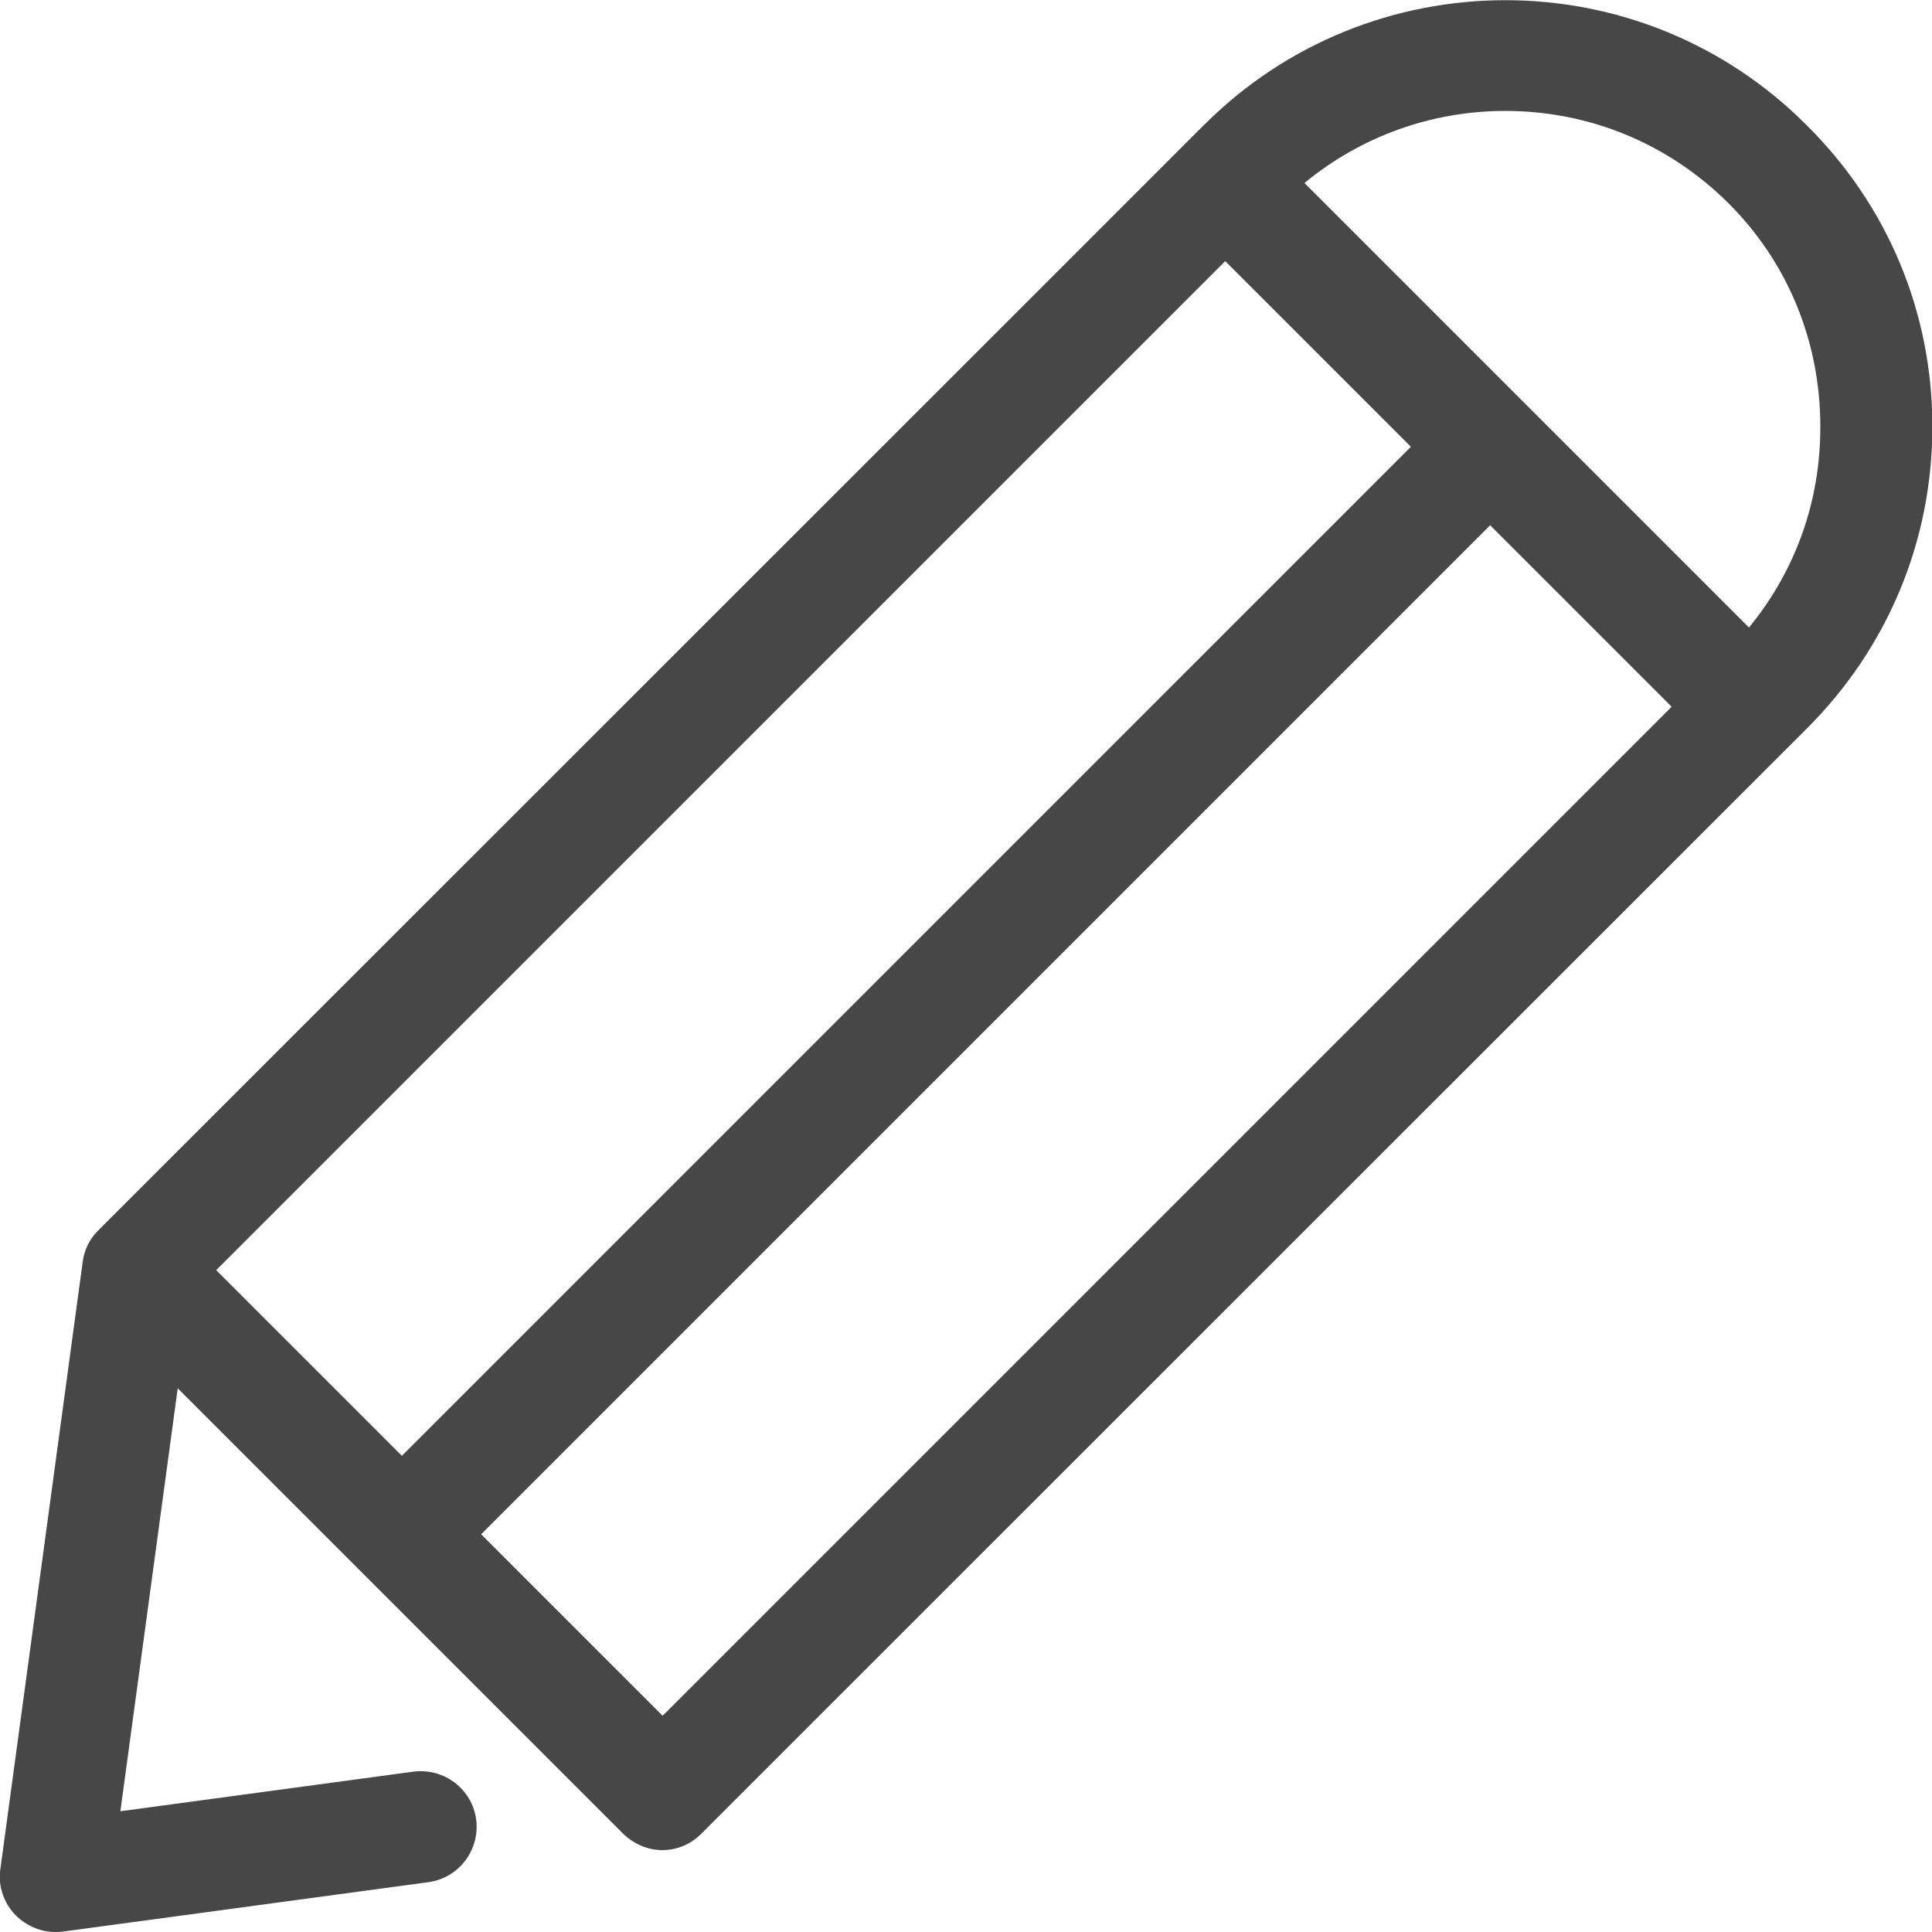 <?xml version="1.0" encoding="utf-8"?>
<!-- Generator: Adobe Illustrator 21.1.0, SVG Export Plug-In . SVG Version: 6.00 Build 0)  -->
<svg version="1.1" id="Capa_1" xmlns="http://www.w3.org/2000/svg" xmlns:xlink="http://www.w3.org/1999/xlink" x="0px" y="0px"
	 viewBox="0 0 512 512" style="enable-background:new 0 0 512 512;" xml:space="preserve">
<style type="text/css">
	.st0{fill:#474747;}
</style>
<g>
	<path class="st0" d="M478.8,33.2C434.8-11,363.1-11,319,33.2L26,326.1c-2.3,2.3-3.7,5.2-4.1,8.4L0.1,495.3c-0.7,4.6,1,9.2,4.1,12.3
		c2.7,2.7,6.5,4.4,10.4,4.4c0.7,0,1.3,0,2-0.1l96.9-13.1c8.1-1.1,13.7-8.5,12.7-16.6c-1.1-8.1-8.5-13.7-16.6-12.7L31.9,480
		l15.2-112.1l118,118c2.7,2.7,6.5,4.4,10.4,4.4c3.8,0,7.6-1.5,10.4-4.4l293-292.9c21.4-21.4,33.2-49.7,33.2-80
		S500.2,54.4,478.8,33.2z M324.7,69.2l49.2,49.2L106.5,385.8l-49.2-49.2L324.7,69.2z M175.6,454.7l-48.1-48.1l267.4-267.4l48.1,48.1
		L175.6,454.7z M463.5,166.3L345.7,48.5c14.9-12.3,33.6-19.1,53.2-19.1c22.4,0,43.3,8.7,59.1,24.4s24.4,36.8,24.4,59.1
		C482.5,132.8,475.8,151.3,463.5,166.3z"/>
</g>
</svg>
